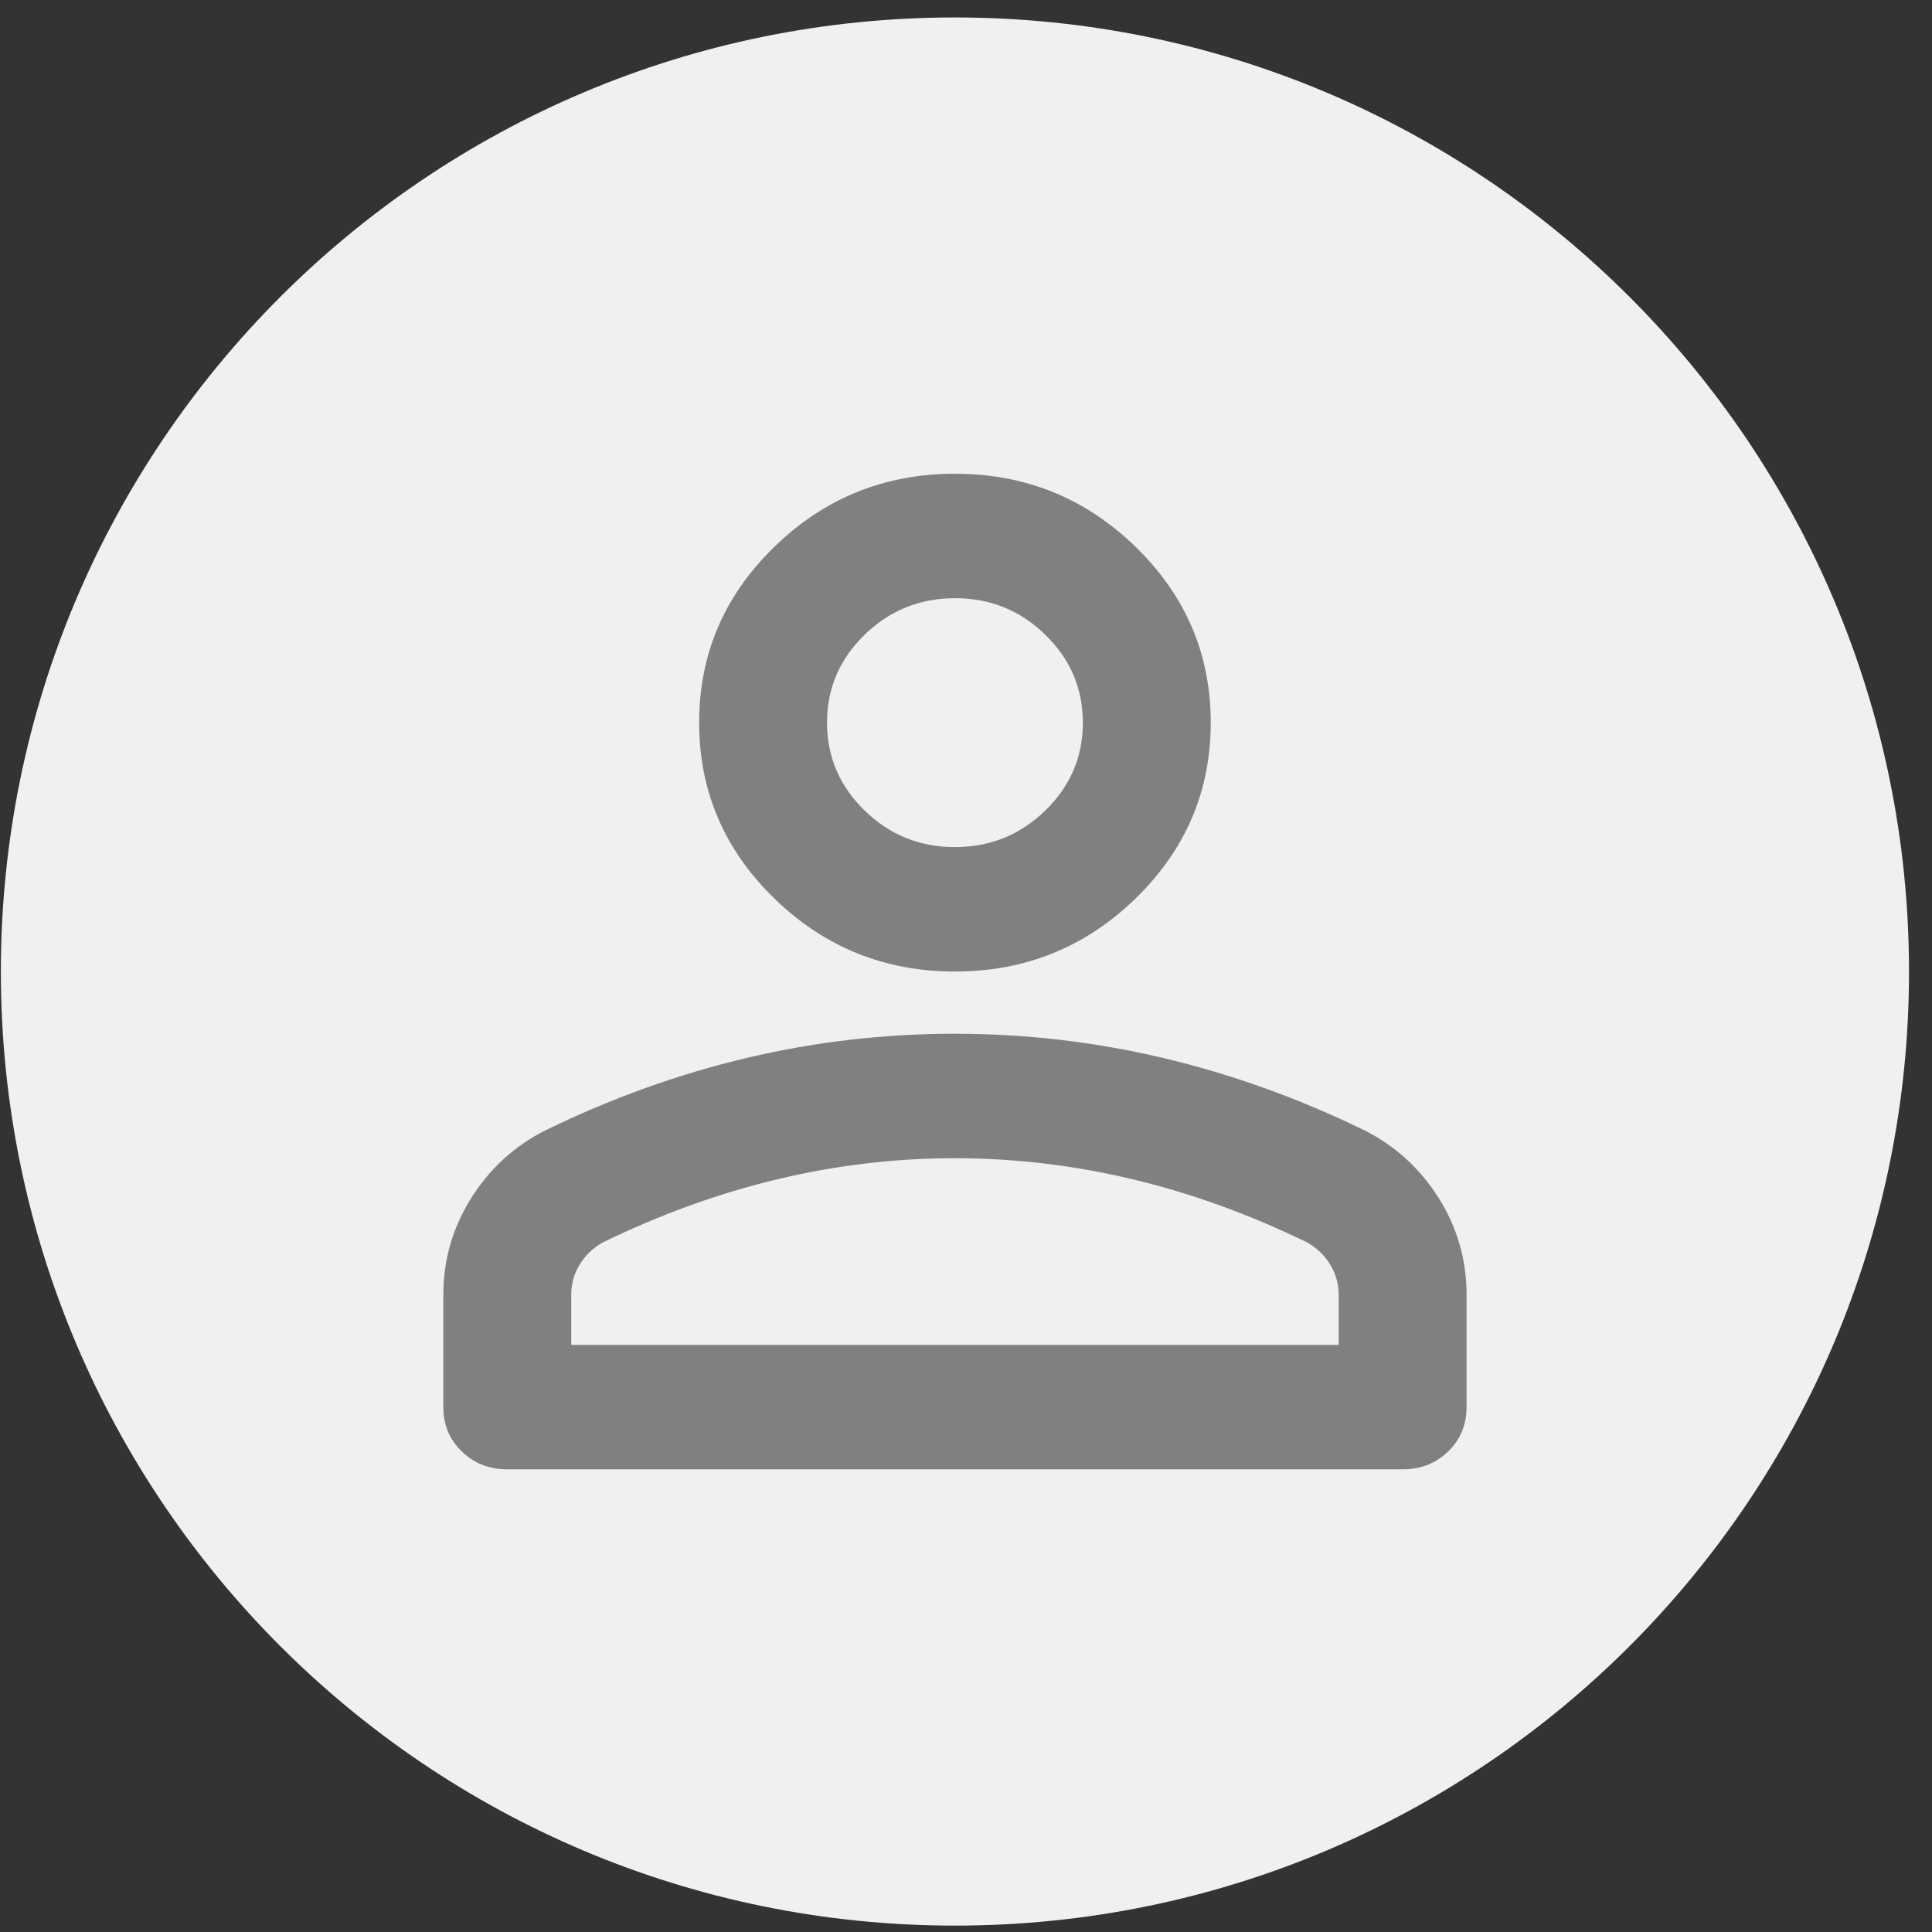 <svg width="81" height="81" viewBox="0 0 81 81" fill="none" xmlns="http://www.w3.org/2000/svg">
<rect x="0" y="0" width="81" height="81" fill="#333333" stroke="none"/>
<path d="M80.036 40.732C80.036 62.823 62.127 80.732 40.036 80.732C17.945 80.732 0.036 62.823 0.036 40.732C0.036 18.64 17.945 0.732 40.036 0.732C62.127 0.732 80.036 18.64 80.036 40.732Z" fill="#F0F0F0"/>
<path d="M40.037 40.732C37.087 40.732 34.563 39.71 32.462 37.667C30.362 35.623 29.312 33.167 29.312 30.297C29.312 27.428 30.362 24.971 32.462 22.928C34.563 20.884 37.087 19.862 40.037 19.862C42.986 19.862 45.511 20.884 47.611 22.928C49.711 24.971 50.761 27.428 50.761 30.297C50.761 33.167 49.711 35.623 47.611 37.667C45.511 39.71 42.986 40.732 40.037 40.732ZM21.269 61.602C20.509 61.602 19.872 61.351 19.357 60.85C18.842 60.349 18.586 59.73 18.587 58.993V54.297C18.587 52.819 18.979 51.46 19.762 50.22C20.545 48.98 21.583 48.035 22.877 47.384C25.648 46.036 28.463 45.025 31.323 44.35C34.183 43.675 37.087 43.339 40.037 43.341C42.986 43.341 45.891 43.678 48.75 44.353C51.61 45.028 54.426 46.038 57.196 47.384C58.492 48.036 59.531 48.982 60.314 50.222C61.097 51.462 61.488 52.821 61.486 54.297V58.993C61.486 59.732 61.229 60.352 60.714 60.853C60.199 61.354 59.563 61.603 58.805 61.602H21.269ZM40.037 35.514C41.511 35.514 42.774 35.003 43.825 33.981C44.876 32.958 45.401 31.73 45.399 30.297C45.399 28.862 44.873 27.634 43.822 26.611C42.772 25.588 41.51 25.078 40.037 25.08C38.562 25.08 37.299 25.591 36.248 26.614C35.197 27.636 34.673 28.864 34.674 30.297C34.674 31.732 35.2 32.961 36.251 33.983C37.302 35.006 38.564 35.516 40.037 35.514ZM23.95 56.384H56.124V54.297C56.124 53.819 56 53.384 55.754 52.993C55.507 52.602 55.183 52.297 54.783 52.08C52.37 50.906 49.935 50.026 47.477 49.44C45.019 48.854 42.539 48.56 40.037 48.558C37.534 48.558 35.054 48.852 32.596 49.44C30.139 50.028 27.703 50.908 25.29 52.08C24.888 52.297 24.564 52.602 24.317 52.993C24.07 53.384 23.948 53.819 23.95 54.297V56.384Z" fill="#827F7F"/>
</svg>
